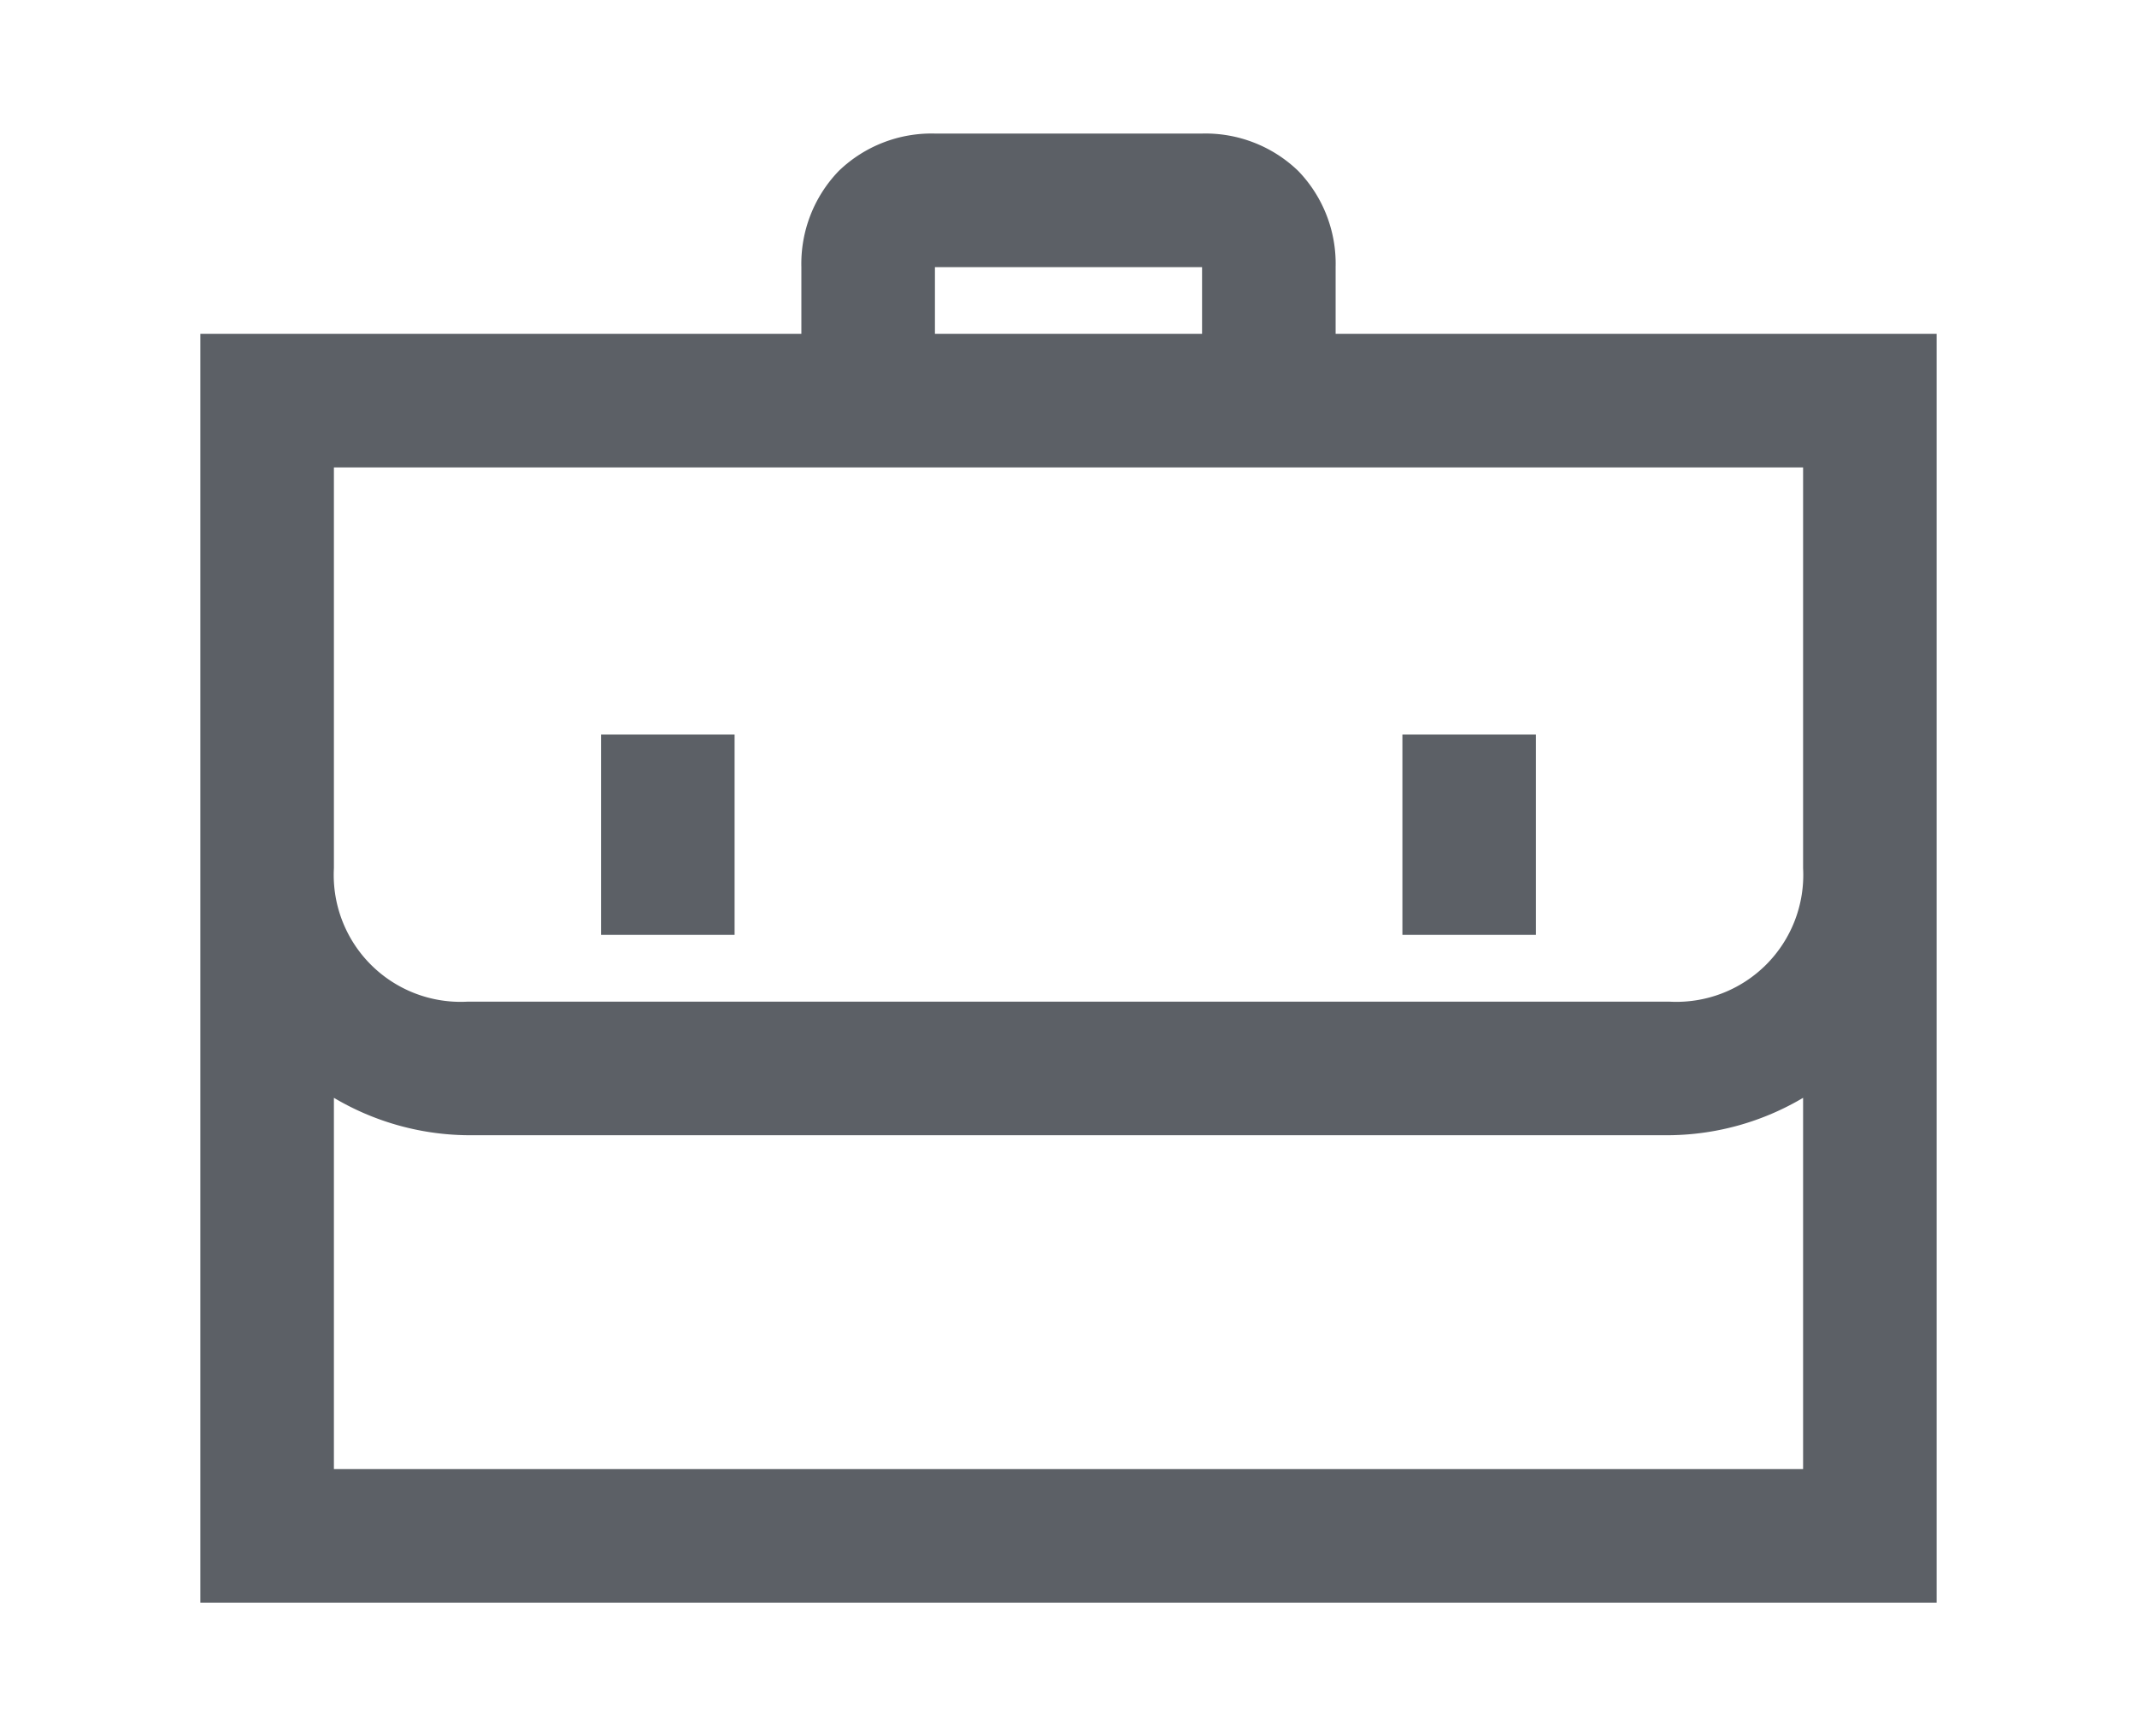 <svg id="Laag_1" data-name="Laag 1" xmlns="http://www.w3.org/2000/svg" width="32" height="26" viewBox="0 0 32 26"><defs><style>.cls-1{fill:#5c6066;}</style></defs><title>office</title><g id="surface1"><path class="cls-1" d="M14,2a2,2,0,0,0-1.44.56A2,2,0,0,0,12,4V5H3V24H29V5H20V4a2,2,0,0,0-.56-1.44A2,2,0,0,0,18,2Zm0,2h4V5H14ZM5,7H27v6a1.9,1.9,0,0,1-2,2H7a1.9,1.9,0,0,1-2-2Zm4,4v3h2V11Zm12,0v3h2V11ZM5,16.44A4,4,0,0,0,7,17H25a4,4,0,0,0,2-.56V22H5Z"/></g></svg>